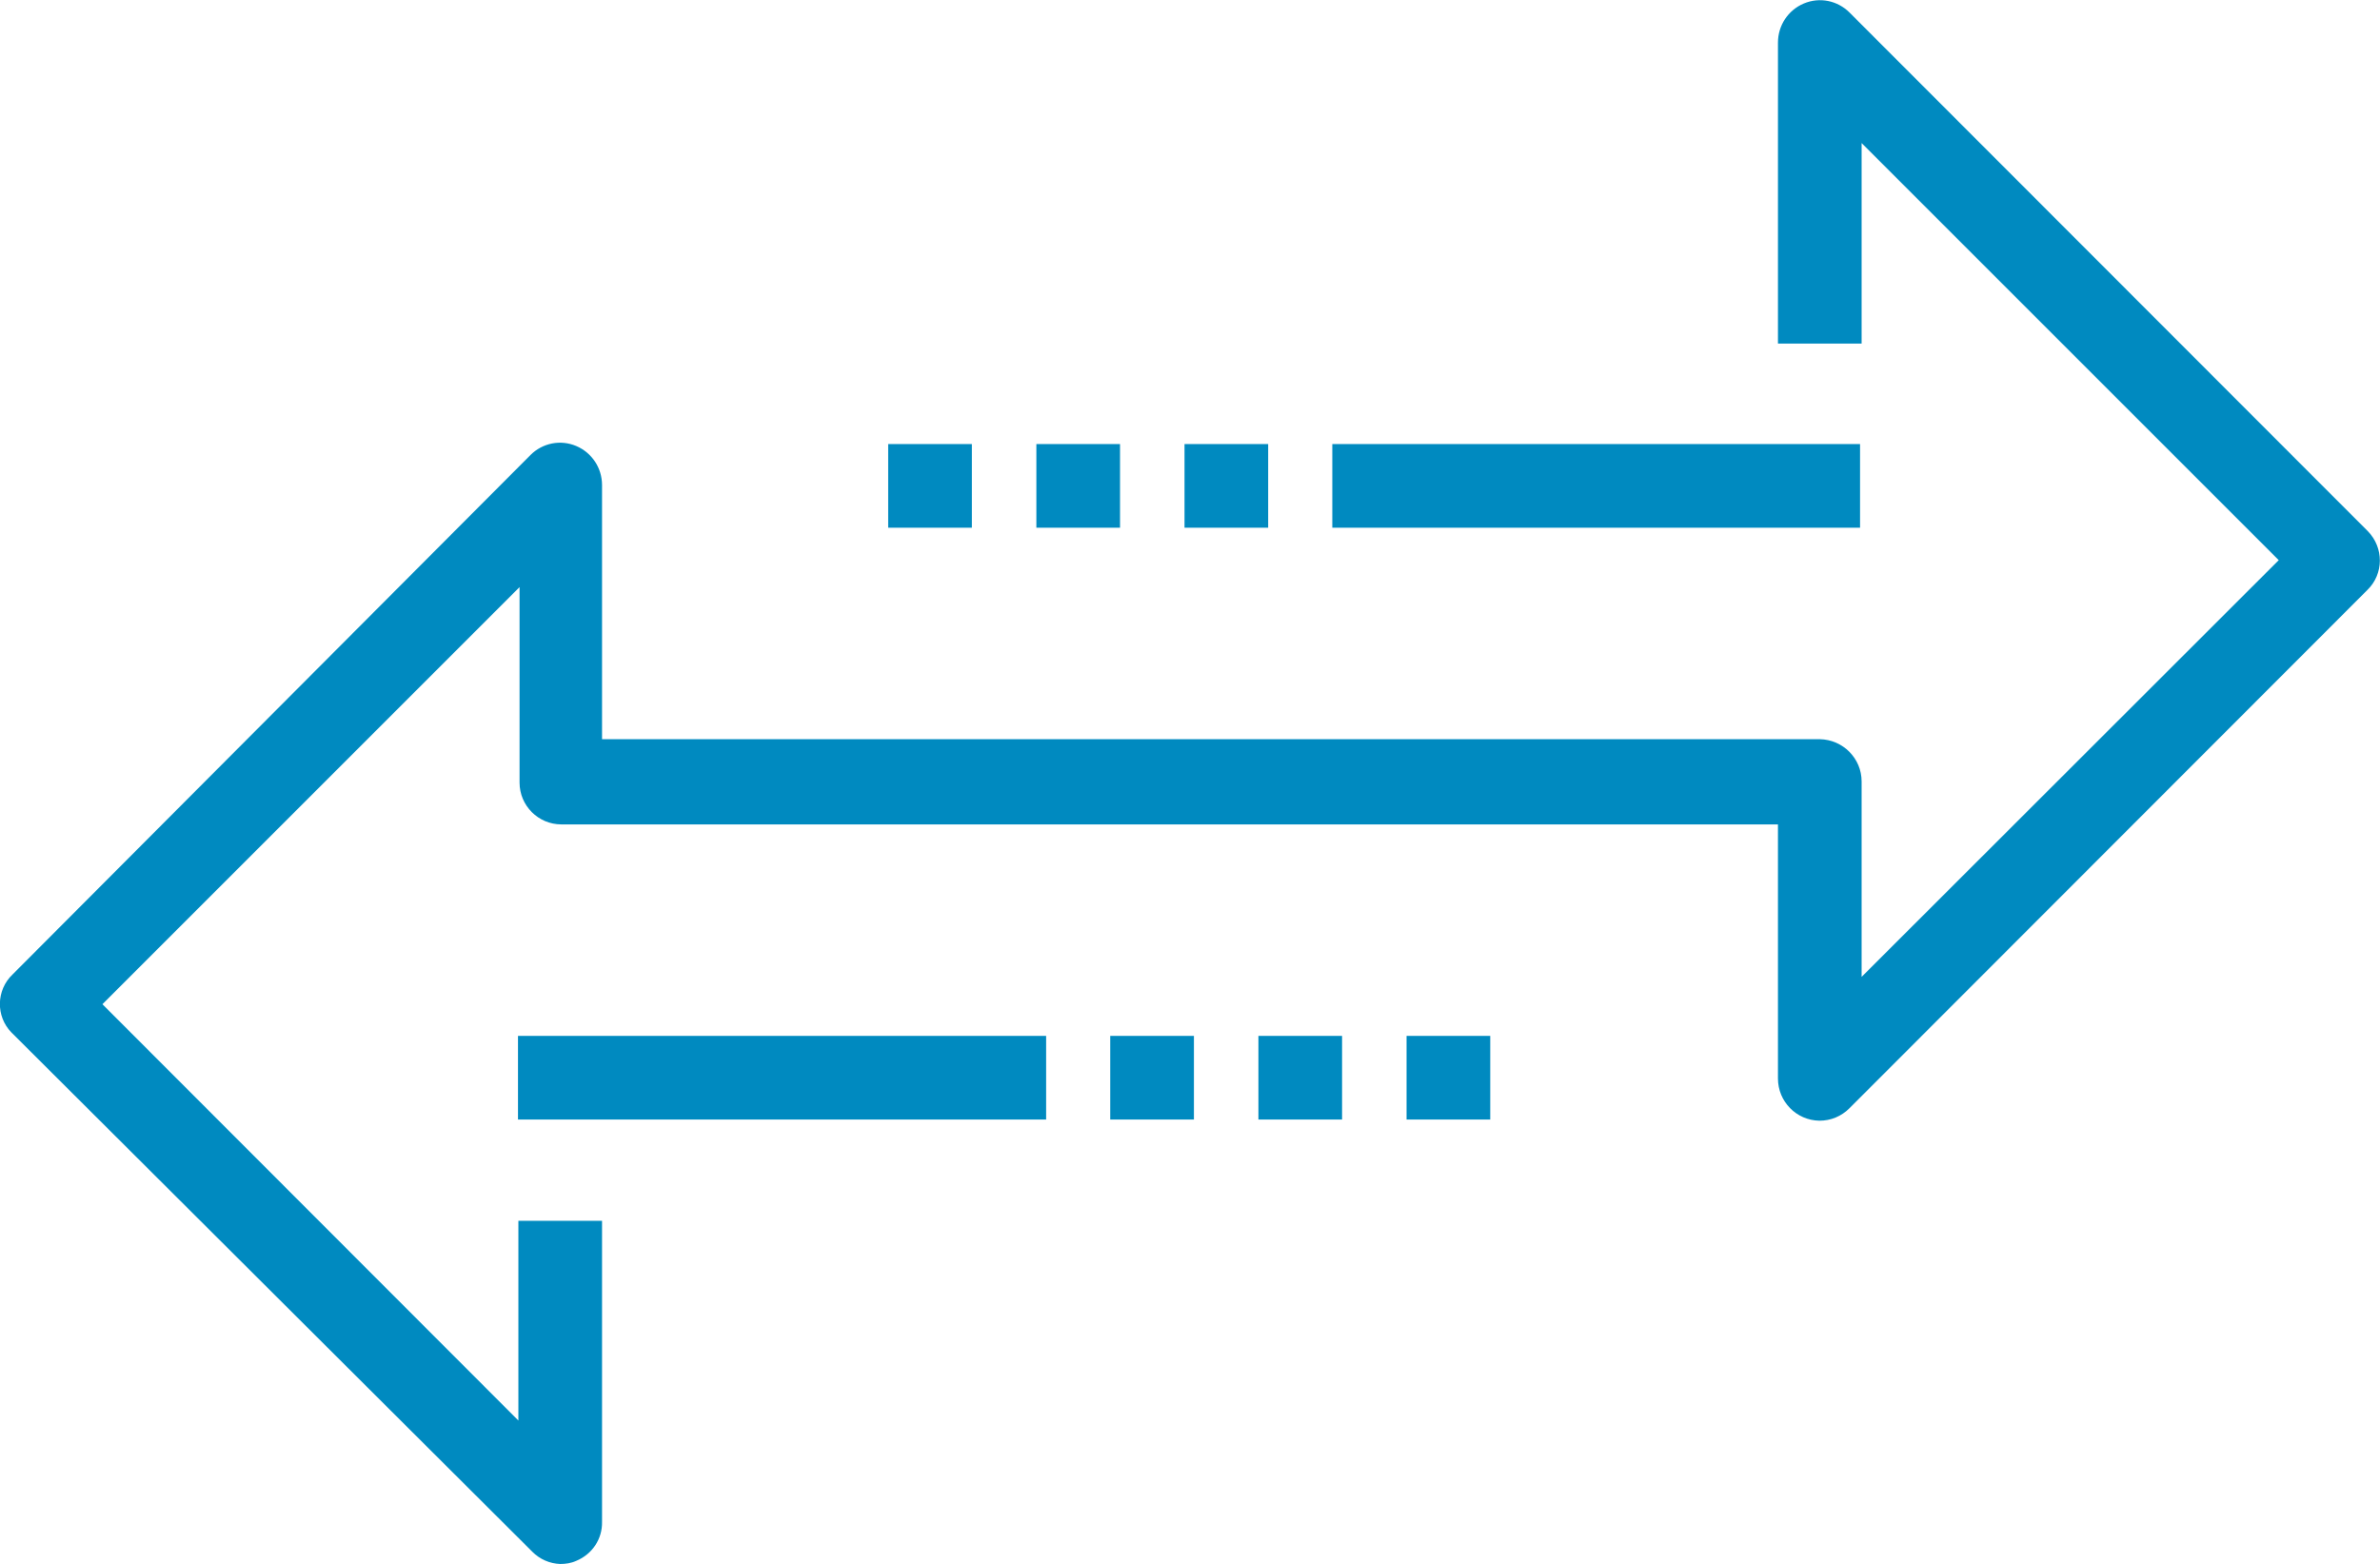 <?xml version="1.0" encoding="UTF-8"?>
<svg xmlns="http://www.w3.org/2000/svg" id="Layer_1" data-name="Layer 1" viewBox="0 0 60.88 40.01">
  <defs>
    <style>
      .cls-1 {
        fill: #008ac0;
      }
    </style>
  </defs>
  <rect class="cls-1" x="22.72" y="11.36" width="2.14" height="2.14"></rect>
  <rect class="cls-1" x="26.51" y="11.36" width="2.14" height="2.14"></rect>
  <rect class="cls-1" x="30.3" y="11.36" width="2.14" height="2.14"></rect>
  <rect class="cls-1" x="28.4" y="26.5" width="2.14" height="2.14"></rect>
  <rect class="cls-1" x="32.19" y="26.5" width="2.14" height="2.14"></rect>
  <rect class="cls-1" x="35.98" y="26.5" width="2.14" height="2.14"></rect>
  <rect class="cls-1" x="34.08" y="11.36" width="13.5" height="2.14"></rect>
  <rect class="cls-1" x="13.25" y="26.5" width="13.51" height="2.14"></rect>
  <path class="cls-1" d="m14.33,40.01c.14,0,.28-.02.41-.08.41-.17.67-.56.66-1v-7.7h-2.14v5.11L2.62,25.69l10.67-10.67v5c0,.59.48,1.07,1.07,1.07h31.12v6.5c0,.59.47,1.07,1.06,1.08.29,0,.56-.11.77-.32l13.25-13.26c.42-.41.42-1.08.01-1.5,0,0,0,0-.01-.01L47.31.32c-.31-.31-.77-.4-1.17-.23-.4.17-.66.56-.66,1v7.7h2.14V3.66l10.67,10.67-10.67,10.66v-5c0-.59-.48-1.07-1.07-1.08H15.4v-6.5c0-.44-.26-.83-.66-1-.4-.17-.86-.08-1.17.23L.32,24.93c-.42.4-.43,1.07-.03,1.48,0,0,.02.02.03.03l13.3,13.26c.19.19.44.3.71.31Z"></path>
</svg>
